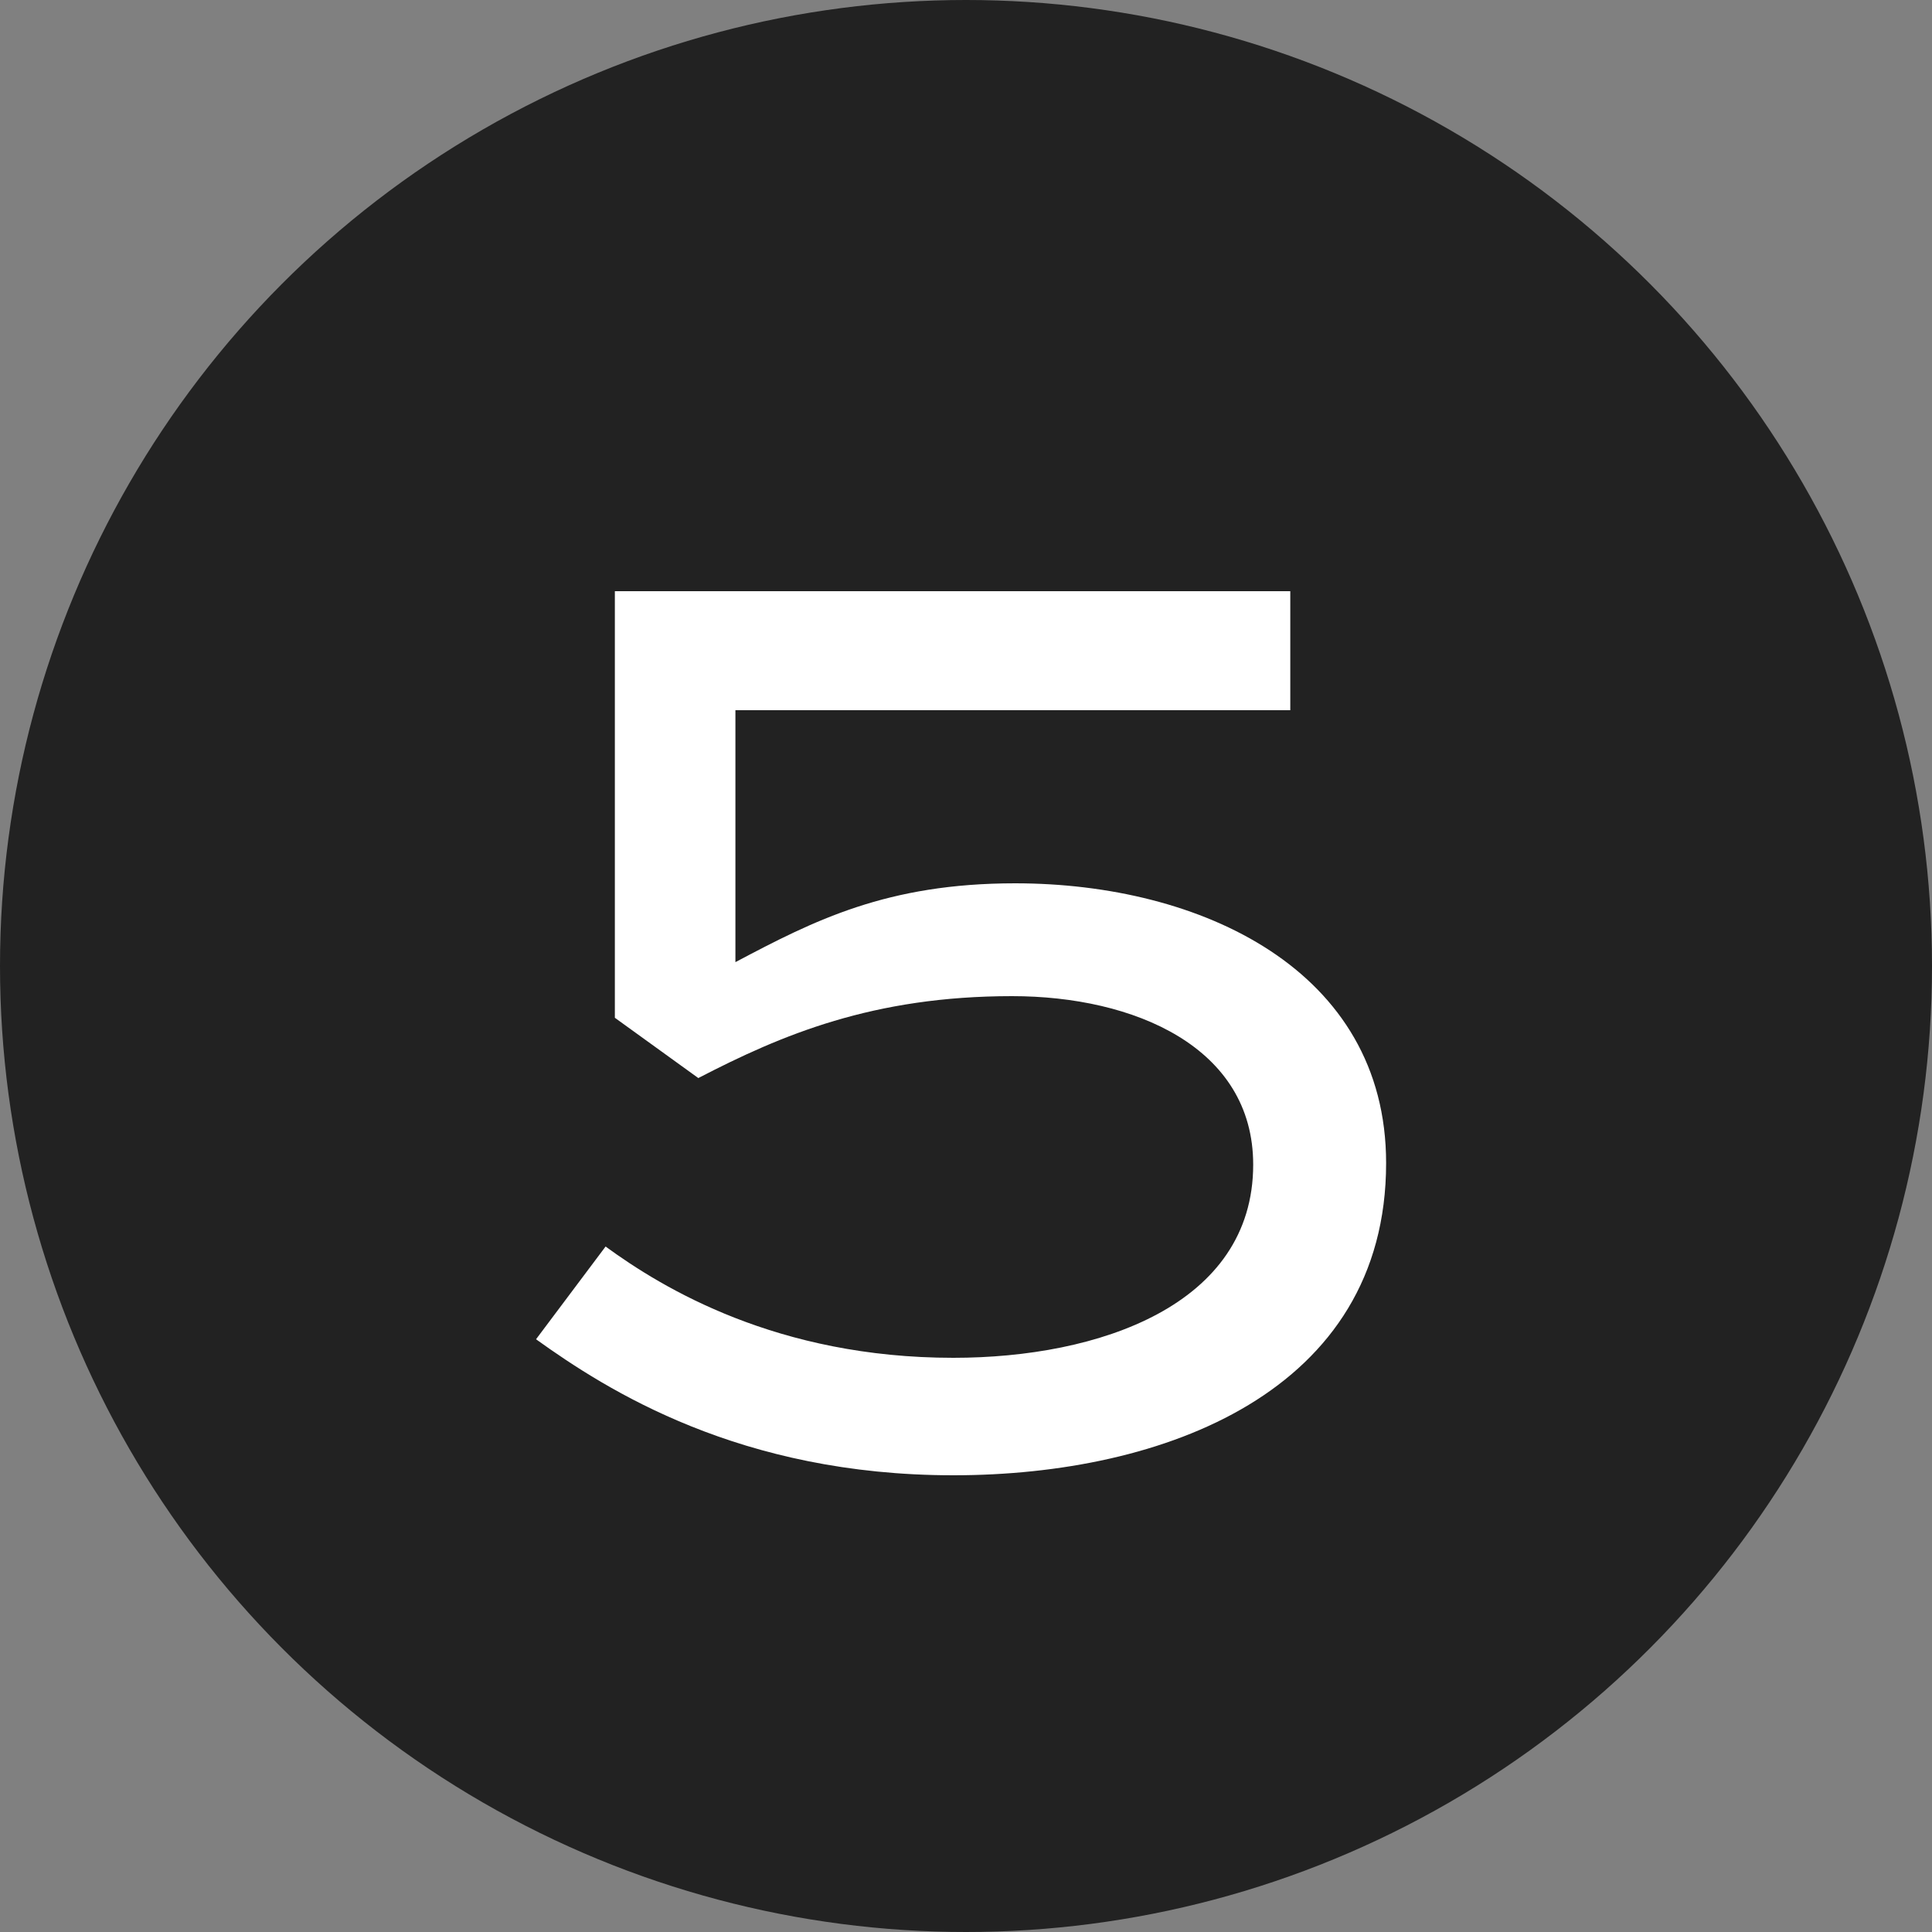 <?xml version="1.0" encoding="UTF-8"?> <svg xmlns="http://www.w3.org/2000/svg" width="20" height="20" viewBox="0 0 20 20" fill="none"><rect x="0" y="0" width="20" height="20" fill="#808080" stroke="none"/><circle cx="10" cy="10" r="10" fill="#222222"></circle><path d="M13.357 6.12V7.352H7.613V9.96C8.429 9.528 9.181 9.144 10.509 9.144C12.429 9.144 14.349 10.04 14.349 12.04C14.349 14.408 12.045 15.272 9.869 15.272C7.661 15.272 6.285 14.392 5.549 13.864L6.269 12.904C6.861 13.336 8.045 14.056 9.869 14.056C11.373 14.056 12.973 13.512 12.973 12.056C12.973 10.84 11.741 10.312 10.477 10.312C9.037 10.312 8.093 10.712 7.229 11.16L6.365 10.536V6.12H13.357Z" fill="white"></path></svg> 